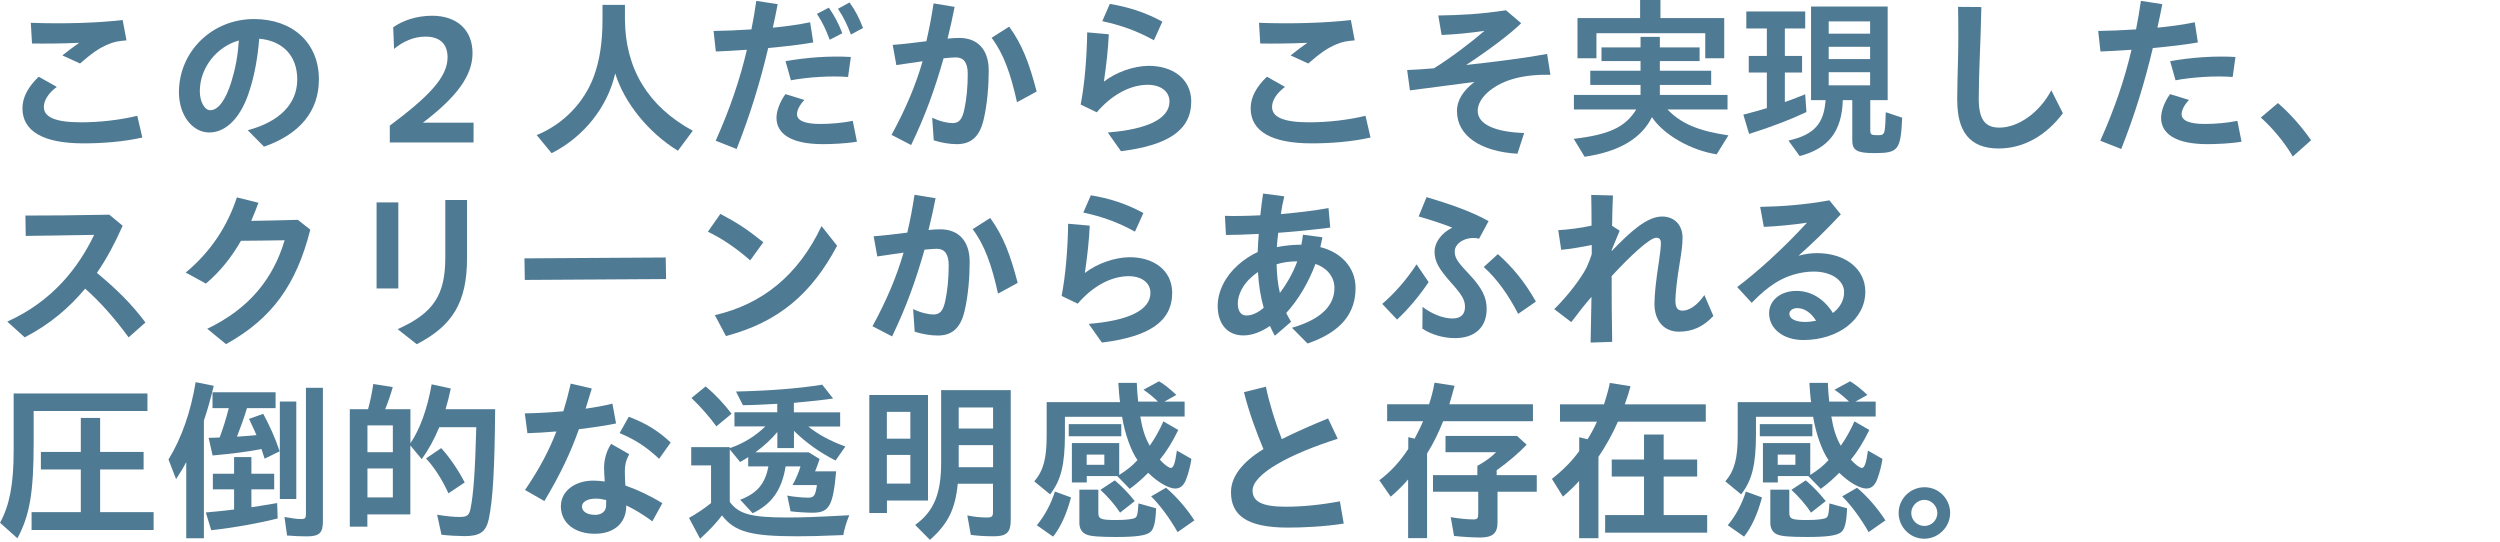 <?xml version="1.0" encoding="UTF-8"?>
<svg id="_レイヤー_1" data-name="レイヤー 1" xmlns="http://www.w3.org/2000/svg" width="287.39" height="62.29" viewBox="0 0 287.39 62.29">
  <defs>
    <style>
      .cls-1 {
        fill: none;
      }

      .cls-2 {
        fill: #4f7a94;
      }
    </style>
  </defs>
  <rect class="cls-1" width="287.39" height="62.29"/>
  <g>
    <path class="cls-2" d="M2.58,12.45c0-1.29.68-2.5,1.87-3.63l2.08,1.17c-.95.7-1.49,1.55-1.49,2.3,0,1.17,1.29,1.77,4.29,1.77,2.1,0,4.45-.26,6.45-.75l.58,2.5c-2.22.5-4.62.67-6.79.67-4.55,0-6.99-1.37-6.99-4.03ZM7.17,6.37c.67-.54,1.29-.99,1.93-1.45-2.06.1-4.17.1-5.42.08l-.14-2.38c3.75.14,7.7.02,10.56-.32l.44,2.34c-.89.08-1.37.14-2.12.46-1.09.46-1.89,1.05-3.22,2.2l-2.03-.93Z"/>
    <path class="cls-2" d="M28.49,14.97c3.67-.99,5.68-3.04,5.68-5.84s-1.75-4.45-4.37-4.68c-.18,2.2-.54,4.19-1.11,5.94-.95,3.08-2.68,4.84-4.63,4.84s-3.49-2-3.49-4.62c0-4.71,3.83-8.42,8.63-8.42,4.45,0,7.46,2.74,7.46,6.93,0,3.67-2.2,6.31-6.31,7.74l-1.87-1.89ZM24.17,12.67c.89,0,1.75-1.11,2.42-3.24.48-1.57.75-3.02.87-4.78-2.58.73-4.49,3.16-4.49,5.84,0,1.21.56,2.18,1.19,2.18Z"/>
    <path class="cls-2" d="M44.8,14.45c4.51-3.37,6.65-5.58,6.65-7.86,0-1.69-1.05-2.38-2.54-2.38-1.35,0-2.58.56-3.61,1.41l-.1-2.48c1.07-.77,2.68-1.33,4.47-1.33,2.8,0,4.65,1.57,4.65,4.31,0,2.58-1.83,5.04-5.7,7.98h5.82v2.28h-9.63v-1.93Z"/>
    <path class="cls-2" d="M61.72,15.52c3.04-1.25,5.44-3.73,6.55-6.75.66-1.79.99-3.91.99-6.47V.56h2.58v1.61c.02,5.72,2.66,10.07,7.8,12.86l-1.71,2.3c-3.39-2.08-6.15-5.5-7.21-8.89-.87,3.87-3.65,7.34-7.31,9.17l-1.71-2.08Z"/>
    <path class="cls-2" d="M82.27,16.18c1.63-3.63,2.78-7.01,3.59-10.46-1.35.1-2.58.16-3.57.2l-.26-2.36c1.35-.02,2.84-.08,4.35-.18.22-1.07.4-2.16.56-3.28l2.46.38c-.18.91-.36,1.83-.56,2.7,1.47-.14,2.94-.34,4.29-.62l.36,2.32c-1.59.28-3.42.48-5.18.64-.93,3.93-2.06,7.64-3.63,11.61l-2.4-.95ZM89.26,13.54c0-.79.4-1.85,1.03-2.72l2.18.67c-.58.6-.85,1.21-.85,1.63,0,.7.79,1.13,2.68,1.13,1.15,0,2.6-.12,3.73-.36l.48,2.4c-1.29.22-2.98.28-3.93.28-3.67,0-5.32-1.21-5.32-3.04ZM90.31,7.03c2.46-.44,5.18-.62,7.5-.48l-.32,2.3c-1.96-.16-4.68.02-6.57.38l-.62-2.2ZM93.91,1.59l1.37-.71c.71,1.03,1.09,1.79,1.55,2.94l-1.45.75c-.46-1.21-.79-1.93-1.47-2.98ZM96.33,1.01l1.33-.73c.71.99,1.11,1.81,1.55,2.94l-1.39.75c-.46-1.19-.81-1.93-1.49-2.96Z"/>
    <path class="cls-2" d="M102.49,15.5c1.61-2.96,2.74-5.6,3.57-8.46l-3.02.44-.42-2.32c.93-.06,2.48-.24,3.87-.42.32-1.37.6-2.82.83-4.35l2.42.4c-.22,1.17-.5,2.38-.81,3.65.52-.06.97-.08,1.35-.08,2.08,0,3.38,1.31,3.38,3.75,0,1.71-.16,3.87-.6,5.7-.48,1.99-1.51,2.76-3.06,2.76-.83,0-1.79-.16-2.66-.44l-.18-2.6c.91.44,1.81.62,2.34.62.71,0,1.11-.36,1.37-1.63.24-1.13.38-2.58.38-4.01,0-1.33-.48-1.91-1.37-1.91-.32,0-.77.04-1.41.1-.99,3.49-2.1,6.61-3.73,9.97l-2.26-1.17ZM113.98,4.35l2.03-1.29c1.51,2.08,2.3,4.19,3.16,7.46l-2.26,1.23c-.73-3.28-1.53-5.56-2.92-7.41Z"/>
    <path class="cls-2" d="M127.37,15.23c4.43-.36,7.09-1.53,7.07-3.59-.02-1.15-1.03-1.93-2.64-1.89-2.01.06-4.05,1.21-5.72,3.16l-1.85-.89c.46-2.38.71-5.44.75-8.3l2.48.22c-.06,1.59-.28,3.57-.56,5.44,1.47-1.13,3.43-1.77,5.04-1.81,2.84-.04,4.94,1.47,5,3.99v.1c0,3.38-2.78,5.06-8.08,5.72l-1.51-2.14ZM126.71,2.44l.87-1.99c2.04.34,4.01.93,6.04,2.04l-.97,2.14c-2.04-1.13-3.83-1.73-5.94-2.2Z"/>
    <path class="cls-2" d="M143.77,12.45c0-1.29.68-2.5,1.87-3.63l2.08,1.17c-.95.7-1.49,1.55-1.49,2.3,0,1.17,1.29,1.77,4.29,1.77,2.1,0,4.45-.26,6.45-.75l.58,2.5c-2.22.5-4.62.67-6.79.67-4.55,0-6.99-1.37-6.99-4.03ZM148.36,6.37c.67-.54,1.29-.99,1.93-1.45-2.06.1-4.17.1-5.42.08l-.14-2.38c3.75.14,7.7.02,10.56-.32l.44,2.34c-.89.08-1.37.14-2.12.46-1.09.46-1.89,1.05-3.22,2.2l-2.03-.93Z"/>
    <path class="cls-2" d="M167.48,12.8c0-1.25.7-2.38,2.02-3.38-2.54.34-5.1.67-7.42.97l-.32-2.34c.79-.02,1.87-.1,3.08-.2,1.95-1.21,4.15-2.88,5.82-4.31-1.83.28-3.53.42-4.94.48l-.38-2.24c2.46-.04,4.76-.14,7.78-.6l1.75,1.49c-1.31,1.29-3.83,3.16-6.33,4.8,3.49-.38,7.23-.87,9.31-1.27l.38,2.4c-1.75-.04-3.24.14-4.51.54-2.16.67-3.85,2.16-3.85,3.59,0,1.55,1.95,2.44,5.34,2.56l-.77,2.38c-4.17-.24-6.95-2.03-6.95-4.88Z"/>
    <path class="cls-2" d="M180.91,15.96c4.07-.48,5.92-1.33,7.19-3.38h-7.17v-1.67h7.66v-1.15h-5.78v-1.63h5.78v-1.11h-4.49v-1.57h4.49v-1.21h2.22v1.21h4.57v1.57h-4.57v1.11h5.9v1.63h-5.9v1.15h7.78v1.67h-6.91c1.57,1.63,3.57,2.48,7.01,2.98l-1.35,2.18c-2.98-.46-6.11-2.26-7.44-4.27-1.23,2.46-3.79,3.97-7.74,4.55l-1.25-2.06ZM181.33,2.08h7.21V0h2.34v2.08h7.33v4.62h-2.18v-2.88h-12.51v2.88h-2.18V2.08Z"/>
    <path class="cls-2" d="M200.41,13.18c.75-.18,1.71-.46,2.7-.75v-4.09h-2.08v-1.91h2.08v-3.16h-2.36v-1.95h6.77v1.95h-2.34v3.16h1.98v1.91h-1.98v3.39c.5-.16,1.25-.46,2.34-.89l.14,2.04c-1.79.85-3.87,1.65-6.59,2.52l-.66-2.22ZM205.59,16.16c2.94-.66,4.09-1.93,4.27-4.65h-1.67V.75h8.81v10.76h-2v3.45c0,.5.12.58.77.58.54,0,.75,0,.87-.48.08-.36.12-1.33.14-2.16l1.89.63c-.18,3.75-.44,4.07-3.22,4.07-1.99,0-2.52-.32-2.52-1.47v-4.62h-1.09c-.1,3.57-1.63,5.56-4.96,6.43l-1.29-1.79ZM214.98,3.87v-1.41h-4.76v1.41h4.76ZM214.98,6.79v-1.41h-4.76v1.41h4.76ZM214.98,9.81v-1.51h-4.76v1.51h4.76Z"/>
    <path class="cls-2" d="M224.99,11.55c0-1.11.06-3.41.1-4.92.04-1.33.04-4.15,0-5.84l2.68.02c-.04,1.71-.12,4.39-.18,5.68-.06,1.33-.12,3.63-.12,4.86,0,2.3.67,3.32,2.36,3.32,2.16,0,4.61-1.69,5.98-4.29l1.33,2.64c-1.89,2.52-4.47,4.05-7.38,4.05-3.39,0-4.76-2.03-4.76-5.52Z"/>
    <path class="cls-2" d="M241.44,16.18c1.63-3.63,2.78-7.01,3.59-10.46-1.35.1-2.58.16-3.57.2l-.26-2.36c1.35-.02,2.84-.08,4.35-.18.22-1.07.4-2.16.56-3.28l2.46.38c-.18.91-.36,1.83-.56,2.7,1.47-.14,2.94-.34,4.29-.62l.36,2.32c-1.59.28-3.42.48-5.18.64-.93,3.93-2.06,7.64-3.63,11.61l-2.4-.95ZM248.43,13.54c0-.79.4-1.85,1.03-2.72l2.18.67c-.58.6-.85,1.21-.85,1.63,0,.7.79,1.13,2.68,1.13,1.15,0,2.6-.12,3.73-.36l.48,2.4c-1.29.22-2.98.28-3.93.28-3.67,0-5.32-1.21-5.32-3.04ZM249.48,7.03c2.46-.44,5.18-.62,7.5-.48l-.32,2.3c-1.96-.16-4.68.02-6.57.38l-.62-2.2Z"/>
    <path class="cls-2" d="M259.89,13.52l1.97-1.67c1.29,1.09,2.76,2.74,3.81,4.27l-2.1,1.87c-.91-1.57-2.34-3.3-3.67-4.47Z"/>
    <path class="cls-2" d="M.83,36.97c5.16-2.3,8.2-6.21,9.99-9.97-2.88.04-5.5.1-7.86.12l-.04-2.34c2.58,0,5.56-.02,9.65-.1l1.53,1.27c-.85,1.93-1.81,3.75-2.96,5.42,2.2,1.83,3.89,3.45,5.58,5.7l-1.93,1.71c-1.73-2.34-3.28-4.07-5-5.6-1.83,2.2-4.07,4.11-6.95,5.6l-2-1.81Z"/>
    <path class="cls-2" d="M23.81,37.8c4.86-2.32,7.6-5.78,8.91-10.18-1.81.02-3.61.06-5.02.06-1.07,1.87-2.38,3.53-4.03,4.92l-2.32-1.27c2.92-2.42,4.82-5.4,5.88-8.64l2.48.62c-.26.71-.54,1.41-.83,2.08,1.53-.02,3.26-.06,5.36-.12l1.43,1.13c-1.59,6.29-4.37,10.22-9.69,13.16l-2.16-1.77Z"/>
    <path class="cls-2" d="M43.29,23.27h2.5v9.89h-2.5v-9.89ZM45.71,37.84c4.13-1.85,5.48-3.91,5.48-8.26v-6.59h2.5v6.67c0,5.16-1.71,7.8-5.78,9.91l-2.2-1.73Z"/>
    <path class="cls-2" d="M60.29,29.7l16.24-.1.04,2.48-16.24.1-.04-2.48Z"/>
    <path class="cls-2" d="M81.38,26.63l1.43-2.04c1.85.97,3.04,1.73,4.94,3.26l-1.51,2.08c-1.69-1.47-3.22-2.5-4.86-3.29ZM82.17,36.23c5.44-1.25,9.59-4.57,12.27-10.24l1.79,2.26c-2.9,5.46-6.67,8.77-12.78,10.38l-1.27-2.4Z"/>
    <path class="cls-2" d="M100.3,37.5c1.61-2.96,2.74-5.6,3.57-8.46l-3.02.44-.42-2.32c.93-.06,2.48-.24,3.87-.42.32-1.37.6-2.82.83-4.35l2.42.4c-.22,1.17-.5,2.38-.81,3.65.52-.06.97-.08,1.35-.08,2.08,0,3.38,1.31,3.38,3.75,0,1.71-.16,3.87-.6,5.7-.48,1.99-1.51,2.76-3.06,2.76-.83,0-1.79-.16-2.66-.44l-.18-2.6c.91.44,1.81.62,2.34.62.71,0,1.11-.36,1.37-1.63.24-1.13.38-2.58.38-4.01,0-1.33-.48-1.91-1.37-1.91-.32,0-.77.04-1.41.1-.99,3.49-2.1,6.61-3.73,9.97l-2.26-1.17ZM111.8,26.35l2.03-1.29c1.51,2.08,2.3,4.19,3.16,7.46l-2.26,1.23c-.73-3.28-1.53-5.56-2.92-7.41Z"/>
    <path class="cls-2" d="M125.18,37.23c4.43-.36,7.09-1.53,7.07-3.59-.02-1.15-1.03-1.93-2.64-1.89-2,.06-4.05,1.21-5.72,3.16l-1.85-.89c.46-2.38.71-5.44.75-8.3l2.48.22c-.06,1.59-.28,3.57-.56,5.44,1.47-1.13,3.43-1.77,5.04-1.81,2.84-.04,4.94,1.47,5,3.99v.1c0,3.38-2.78,5.06-8.08,5.72l-1.51-2.14ZM124.53,24.44l.87-1.99c2.04.34,4.01.93,6.04,2.04l-.97,2.14c-2.04-1.13-3.83-1.73-5.94-2.2Z"/>
    <path class="cls-2" d="M146.02,37.45c-1.01.69-2.07,1.11-3.08,1.11-1.85,0-2.96-1.33-2.96-3.39,0-1.65.85-3.39,2.34-4.71.67-.6,1.47-1.13,2.26-1.49.02-.6.06-1.31.12-2.08-1.51.08-2.84.12-3.77.12l-.12-2.2c1.03.04,2.46.02,4.07-.06.1-.89.2-1.75.32-2.5l2.44.32c-.16.62-.3,1.33-.4,2.04,1.85-.16,3.77-.38,5.48-.69l.2,2.24c-1.83.24-3.97.46-5.98.6-.08.6-.12,1.15-.16,1.65.87-.18,1.83-.28,2.82-.28.08-.38.14-.73.18-1.15l2.24.3-.24,1.13c2.3.56,4.05,2.28,4.05,4.69,0,2.84-1.57,5.04-5.52,6.39l-1.79-1.81c3.63-1.05,4.88-2.74,4.88-4.58,0-1.31-.89-2.32-2.18-2.76-.77,2.08-1.97,4.13-3.36,5.64.18.36.36.7.56,1.01l-1.87,1.61c-.2-.38-.4-.75-.56-1.13ZM143.28,36.27c.62,0,1.31-.3,1.99-.89-.34-1.17-.58-2.6-.66-4.11-.28.18-.56.42-.83.67-.79.69-1.49,1.87-1.49,2.94,0,.93.4,1.39.99,1.39ZM147.13,33.67c.77-1.01,1.53-2.32,2-3.63-.85,0-1.67.12-2.38.34.04,1.23.14,2.32.38,3.29Z"/>
    <path class="cls-2" d="M158.89,34.94c1.29-1.11,2.66-2.58,3.95-4.55l1.39,2.04c-1.11,1.65-2.36,3.12-3.63,4.31l-1.71-1.81ZM163.51,37.78l.02-2.5c1.03.77,2.28,1.33,3.45,1.33.99,0,1.43-.52,1.43-1.33s-.36-1.41-1.63-2.82c-1.33-1.51-1.89-2.38-1.87-3.59.02-.99.79-2.1,2.04-2.7-1.19-.48-2.7-.95-3.87-1.29l.91-2.22c2.4.71,5.1,1.61,7.13,2.76l-1.09,2.02c-.5-.14-1.21-.1-1.75.14-.62.26-1.05.77-1.05,1.31,0,.7.22,1.13,1.61,2.58,1.57,1.67,2.06,2.74,2.06,4.05,0,2.04-1.29,3.35-3.65,3.35-1.23,0-2.64-.36-3.75-1.09ZM170.56,30.7l1.63-1.49c1.67,1.49,3.06,3.14,4.37,5.46l-2.04,1.41c-1.11-2.16-2.42-4.01-3.95-5.38Z"/>
    <path class="cls-2" d="M182.95,34.13c-.68.77-1.43,1.71-2.32,2.9l-1.96-1.49c1.71-1.69,3.14-3.65,3.71-4.78.18-.38.4-.93.6-1.53v-1.07c-1.15.24-2.48.46-3.51.56l-.34-2.26c1.09-.06,2.56-.24,3.83-.52,0-1.43-.02-2.46-.04-3.53l2.5.06c-.06,1.19-.08,2.26-.1,3.49l.87.56-.91,2.2v.14c2.14-2.24,4.07-3.97,5.78-3.97,1.39,0,2.36.93,2.36,2.46,0,.83-.14,1.73-.3,2.72-.36,2.1-.52,3.77-.52,4.49,0,.85.28,1.15.81,1.15.69,0,1.59-.46,2.52-1.79l1.03,2.4c-1.13,1.23-2.42,1.81-3.95,1.81-1.73,0-2.82-1.25-2.82-3.2,0-1.11.2-2.88.52-4.9.14-.97.22-1.65.22-2.08,0-.4-.16-.62-.52-.62-.79,0-3.1,2.2-5.14,4.41,0,2.56,0,4.51.06,7.56l-2.48.08c.04-2.03.08-3.67.1-5.24Z"/>
    <path class="cls-2" d="M203.37,36c0-1.45,1.29-2.56,3.14-2.56,1.67,0,3.18.91,4.19,2.54.79-.59,1.29-1.43,1.29-2.4,0-1.31-1.39-2.36-3.49-2.36-1.57,0-3.16.5-4.43,1.31-.93.6-1.61,1.17-2.7,2.28l-1.67-1.81c2.12-1.59,5.18-4.29,8.02-7.4-1.57.24-3.43.42-4.96.48l-.42-2.3c2.46-.04,5.16-.24,7.96-.75l1.31,1.61c-1.77,1.91-3.22,3.29-4.86,4.76.71-.2,1.41-.3,2.12-.3,3.28,0,5.56,1.83,5.56,4.43,0,3.22-3.18,5.56-7.13,5.56-2.22,0-3.93-1.23-3.93-3.08ZM207.5,37.01c.44,0,.85-.06,1.27-.14-.58-.93-1.35-1.45-2.16-1.45-.56,0-.91.3-.91.66,0,.56.7.93,1.81.93Z"/>
    <path class="cls-2" d="M0,60.1c1.11-2.03,1.57-4.45,1.57-8.32v-6.55h15.38v2.02H3.87v3.69c0,5.7-.46,8.32-1.87,10.94l-2-1.79ZM3.63,58.87h5.66v-4.9h-4.59v-2.02h4.59v-3.91h2.22v3.91h5v2.02h-5v4.9h6.15v2.06H3.63v-2.06Z"/>
    <path class="cls-2" d="M21.41,53.11c-.26.52-.63,1.15-1.17,1.97l-.87-2.26c1.51-2.46,2.56-5.48,3.12-8.89l2.08.42c-.36,1.51-.71,2.76-1.13,3.99v13.54h-2.03v-8.75ZM23.65,58.91c.85-.06,2.1-.2,3.26-.34v-2.32h-2.44v-1.79h2.44v-1.92h1.99v1.92h2.62v1.79h-2.62v2.06c.56-.08,1.19-.18,2.96-.48l.06,1.77c-2.3.58-5.2,1.09-7.64,1.35l-.62-2.04ZM30.06,51.62c-1.39.28-3.37.54-5.62.74l-.46-2.03c.42,0,.91-.02,1.27-.04.4-1.05.73-2.14,1.05-3.37h-1.87v-1.83h7.25v1.83h-3.29c-.32,1.07-.7,2.12-1.15,3.28,1.43-.1,2.08-.16,2.24-.18-.08-.2-.3-.7-.85-1.87l1.63-.58c.81,1.51,1.37,2.78,1.89,4.31l-1.73.85c-.02-.08-.14-.46-.36-1.11ZM32.17,46.16h1.89v11.2h-1.89v-11.2ZM33,61.55l-.3-2.12c.87.16,1.45.24,1.95.24.4,0,.52-.12.52-.56v-14.53h1.95v15.37c0,1.33-.42,1.71-1.89,1.71-.67,0-1.53-.04-2.22-.1Z"/>
    <path class="cls-2" d="M50.75,61.47l-.5-2.3c.95.16,1.91.26,2.56.26.89,0,1.13-.18,1.29-1.01.32-1.59.52-4.21.65-9.31h-4.25c-.63,1.49-1.27,2.64-2.02,3.67l-1.31-1.57v7.92h-4.94v1.41h-2.02v-13.5h2.1c.28-1.05.44-1.83.6-2.9l2.24.36c-.24.85-.52,1.67-.87,2.54h2.9v3.91c1.09-1.59,1.93-3.91,2.44-6.77l2.2.48c-.2.93-.36,1.57-.6,2.38h5.7c-.06,6.87-.26,10.38-.73,12.62-.32,1.47-1.01,1.97-2.78,1.97-.67,0-1.81-.06-2.66-.16ZM45.16,51.98v-3.08h-2.92v3.08h2.92ZM45.16,57.18v-3.33h-2.92v3.33h2.92ZM48.97,52.7l1.75-1.19c.97,1.07,1.95,2.5,2.7,3.95l-1.87,1.25c-.69-1.53-1.63-3-2.58-4.01Z"/>
    <path class="cls-2" d="M60.35,56.33c1.71-2.5,2.8-4.62,3.61-6.73-1.25.1-2.44.18-3.33.2l-.3-2.28c1.33-.02,2.88-.1,4.43-.24.32-1.03.6-2.07.85-3.18l2.42.56c-.24.81-.48,1.59-.71,2.32,1.15-.16,2.2-.36,3.08-.58l.42,2.28c-1.05.22-2.62.46-4.27.66-.95,2.66-2.08,5.1-3.97,8.26l-2.22-1.27ZM64.48,58.17c0-1.67,1.55-2.92,3.73-2.92.42,0,.85.04,1.31.1-.04-.58-.08-1.19-.08-1.57,0-.56.1-1.65.81-2.76l2.08,1.19c-.4.77-.5,1.29-.5,1.95,0,.5.02,1.09.06,1.65,1.41.5,2.92,1.21,4.25,2.04l-1.15,2.08c-1.01-.75-2.03-1.37-3-1.83v.08c0,1.95-1.41,3.18-3.61,3.18s-3.91-1.15-3.91-3.2ZM68.37,59.19c.81,0,1.31-.42,1.31-1.11v-.6c-.42-.1-.81-.16-1.21-.16-.95,0-1.57.38-1.57.91,0,.58.62.95,1.47.95ZM71.23,49.78l1.05-1.87c1.89.71,3.35,1.57,4.82,2.96l-1.33,1.87c-1.59-1.47-2.78-2.2-4.55-2.96Z"/>
    <path class="cls-2" d="M79.2,59.54c.87-.48,1.81-1.11,2.54-1.71v-4.33h-2.28v-2.1h4.43v.12c1.57-.54,2.9-1.35,4.09-2.5h-3.55v-1.63h4.92v-.97c-1.25.08-3.1.16-3.95.16l-.79-1.57c4.05-.1,7.29-.36,9.91-.79l1.25,1.59c-1.03.16-2.72.34-4.51.5v1.09h5.32v1.63h-3.67c1.15.91,2.48,1.65,4.27,2.3l-1.13,1.61c-1.79-.91-3.39-2.04-4.78-3.41v1.98h-1.91v-1.85c-.62.77-1.49,1.57-2.52,2.34h6.13l1.25.77c-.16.48-.32.93-.52,1.41h2.42c-.36,3.99-.79,4.76-2.72,4.76-.67,0-1.69-.06-2.52-.16l-.38-1.81c.68.14,1.77.24,2.4.24.67,0,.83-.22,1.01-1.45h-2.8c.42-.77.71-1.47.91-2.14h-1.71c-.44,2.7-1.59,4.33-3.79,5.38l-1.43-1.55c1.97-.75,2.88-1.87,3.24-3.83h-2.32v-1.07c-.28.18-.6.38-.93.56l-1.19-1.45v6.04c1.05,1.41,2.46,1.79,6.67,1.79,1.71,0,3.4-.06,7.07-.26-.34.83-.54,1.47-.69,2.28-2.84.12-3.87.14-5.34.14-5.3,0-7.17-.52-8.6-2.4-.71.93-1.53,1.79-2.52,2.68l-1.27-2.38ZM79.49,45.75l1.63-1.33c1.13.95,2.1,1.99,2.98,3.14l-1.75,1.45c-.81-1.11-1.73-2.16-2.86-3.26Z"/>
    <path class="cls-2" d="M99.93,45.41h6.75v12.13h-4.72v1.43h-2.03v-13.56ZM104.65,50.43v-3.08h-2.7v3.08h2.7ZM104.65,55.59v-3.29h-2.7v3.29h2.7ZM105.21,60.34c2.14-1.55,2.98-3.57,2.98-7.15v-8.34h8v14.95c0,1.39-.48,1.85-1.91,1.85-1.03,0-1.92-.06-2.68-.16l-.4-2.24c.77.16,1.49.24,2.24.24.58,0,.71-.12.71-.62v-3.26h-4.05c-.28,2.92-1.13,4.63-3.2,6.45l-1.71-1.73ZM114.16,49.26v-2.42h-3.95v2.42h3.95ZM114.16,53.71v-2.54h-3.95v2.54h3.95Z"/>
    <path class="cls-2" d="M118.89,55.34c1.05-1.21,1.43-2.62,1.43-5.26v-3.85h8.44c-.08-.48-.16-1.43-.2-2.22h2.12c.02.58.08,1.49.16,2.16h2.28c-.54-.52-1.03-.93-1.67-1.37l1.79-.97c.63.38,1.29.91,1.99,1.57l-1.39.77h2.34v1.71h-5.1c.24,1.45.56,2.44,1.09,3.36.62-.89,1.11-1.77,1.57-2.8l1.71.99c-.67,1.37-1.33,2.44-2.12,3.41.52.58,1.03.95,1.27.95.3,0,.5-.58.69-1.99l1.67.95c-.1.75-.36,1.71-.6,2.34-.28.73-.69,1.07-1.25,1.07-.77,0-2.04-.74-3.12-1.81-.6.62-1.31,1.25-2.12,1.85l-1.43-1.47h-3.51v.73h-1.71v-4.53h5.44v3.67c.91-.58,1.53-1.07,2.1-1.71-.73-1.03-1.45-3-1.77-4.98h-6.57v1.99c0,3.53-.46,5.34-1.71,6.93l-1.83-1.51ZM119.19,60.38c.91-1.11,1.59-2.36,2.08-3.87l1.85.67c-.5,1.89-1.19,3.42-2.06,4.51l-1.87-1.31ZM122.86,48.76h6.04v1.39h-6.04v-1.39ZM124.89,61.45c-.54-.24-.81-.7-.81-1.35v-3.81h2.18v2.64c0,.73.28.85,2.03.85,1.19,0,1.96-.1,2.22-.26.22-.16.3-.46.36-1.65l2.03.56c-.06,1.63-.26,2.4-.67,2.74-.48.4-1.65.56-3.91.56-1.93,0-2.96-.08-3.41-.28ZM126.95,53.43v-1.17h-2.03v1.17h2.03ZM126.5,56.31l1.65-1.09c.75.62,1.57,1.47,2.3,2.38l-1.69,1.33c-.52-.81-1.41-1.85-2.26-2.62ZM132.33,57.06l1.71-.99c1.17.99,2.32,2.3,3.26,3.75l-1.93,1.35c-.89-1.57-2-3.08-3.04-4.11Z"/>
    <path class="cls-2" d="M141.51,56.57c0-1.67,1.17-3.38,3.73-4.94-.79-1.89-1.67-4.25-2.24-6.55l2.52-.63c.38,1.87,1.13,4.25,1.83,6.03,1.49-.75,3.28-1.55,5.32-2.38l1.11,2.34c-5.46,1.73-9.79,4.03-9.79,5.96,0,1.25,1.09,1.85,3.81,1.85,1.87,0,3.97-.2,6.23-.62l.44,2.56c-2.32.36-4.74.46-6.43.46-4.82,0-6.53-1.49-6.53-4.07Z"/>
    <path class="cls-2" d="M161.9,55.08c-.52.62-1.19,1.29-2.03,2.02l-1.31-1.89c1.27-.95,2.38-2.14,3.33-3.61v-1.35l.73.18.06-.12c.56-1.09.7-1.37.91-1.89h-4.13v-1.95h4.82c.24-.73.44-1.45.63-2.48l2.3.36c-.24.89-.42,1.55-.6,2.12h9.61v1.95h-10.32c-.54,1.35-1.13,2.56-1.85,3.71v9.73h-2.18v-6.79ZM167.15,61.61l-.38-2.16c.93.16,1.91.26,2.58.26.48,0,.58-.12.58-.64v-2.54h-5.2v-1.91h5.1v-1.07c.85-.46,1.59-.99,2.16-1.57h-5.82v-1.87h8.22l1.11,1.01c-.95.99-2.1,1.97-3.45,2.94v.56h4.61v1.91h-4.51v3.51c0,1.27-.56,1.75-2.02,1.75-.81,0-2.06-.08-2.98-.18Z"/>
    <path class="cls-2" d="M181.54,55.28c-.54.6-1.09,1.13-1.87,1.81l-1.27-2.04c1.35-1.07,2.34-2.08,3.14-3.2v-1.59l.95.24c.4-.62.73-1.23,1.09-2.03h-4.25v-1.99h5.06c.38-1.19.54-1.81.67-2.46l2.38.38c-.16.62-.34,1.17-.66,2.08h9.31v1.99h-10.1c-.62,1.41-1.39,2.8-2.24,4.05v9.35h-2.22v-6.59ZM184.52,59.21h4.47v-4.43h-3.71v-1.95h3.71v-2.88h2.26v2.88h3.85v1.95h-3.85v4.43h5v2.02h-11.73v-2.02Z"/>
    <path class="cls-2" d="M198.33,55.34c1.05-1.21,1.43-2.62,1.43-5.26v-3.85h8.44c-.08-.48-.16-1.43-.2-2.22h2.12c.02.58.08,1.49.16,2.16h2.28c-.54-.52-1.03-.93-1.67-1.37l1.79-.97c.63.38,1.29.91,1.99,1.57l-1.39.77h2.34v1.71h-5.1c.24,1.45.56,2.44,1.09,3.36.62-.89,1.11-1.77,1.57-2.8l1.71.99c-.67,1.37-1.33,2.44-2.12,3.41.52.58,1.03.95,1.27.95.3,0,.5-.58.69-1.99l1.67.95c-.1.75-.36,1.71-.6,2.34-.28.73-.69,1.07-1.25,1.07-.77,0-2.04-.74-3.12-1.81-.6.62-1.31,1.25-2.12,1.85l-1.43-1.47h-3.51v.73h-1.71v-4.53h5.44v3.67c.91-.58,1.53-1.07,2.1-1.71-.73-1.03-1.45-3-1.77-4.98h-6.57v1.99c0,3.53-.46,5.34-1.71,6.93l-1.83-1.51ZM198.62,60.38c.91-1.11,1.59-2.36,2.08-3.87l1.85.67c-.5,1.89-1.19,3.42-2.06,4.51l-1.87-1.31ZM202.3,48.76h6.04v1.39h-6.04v-1.39ZM204.32,61.45c-.54-.24-.81-.7-.81-1.35v-3.81h2.18v2.64c0,.73.28.85,2.03.85,1.19,0,1.96-.1,2.22-.26.22-.16.3-.46.36-1.65l2.03.56c-.06,1.63-.26,2.4-.67,2.74-.48.4-1.65.56-3.91.56-1.93,0-2.96-.08-3.41-.28ZM206.39,53.43v-1.17h-2.03v1.17h2.03ZM205.93,56.31l1.65-1.09c.75.62,1.57,1.47,2.3,2.38l-1.69,1.33c-.52-.81-1.41-1.85-2.26-2.62ZM211.77,57.06l1.71-.99c1.17.99,2.32,2.3,3.26,3.75l-1.93,1.35c-.89-1.57-2-3.08-3.04-4.11Z"/>
    <path class="cls-2" d="M218.26,58.97c0-1.63,1.33-2.96,2.98-2.96s2.94,1.35,2.94,2.96-1.35,2.96-2.98,2.96-2.94-1.35-2.94-2.96ZM222.71,58.97c0-.81-.69-1.51-1.49-1.51s-1.51.69-1.51,1.51.67,1.49,1.51,1.49,1.49-.67,1.49-1.49Z"/>
  </g>
</svg>
